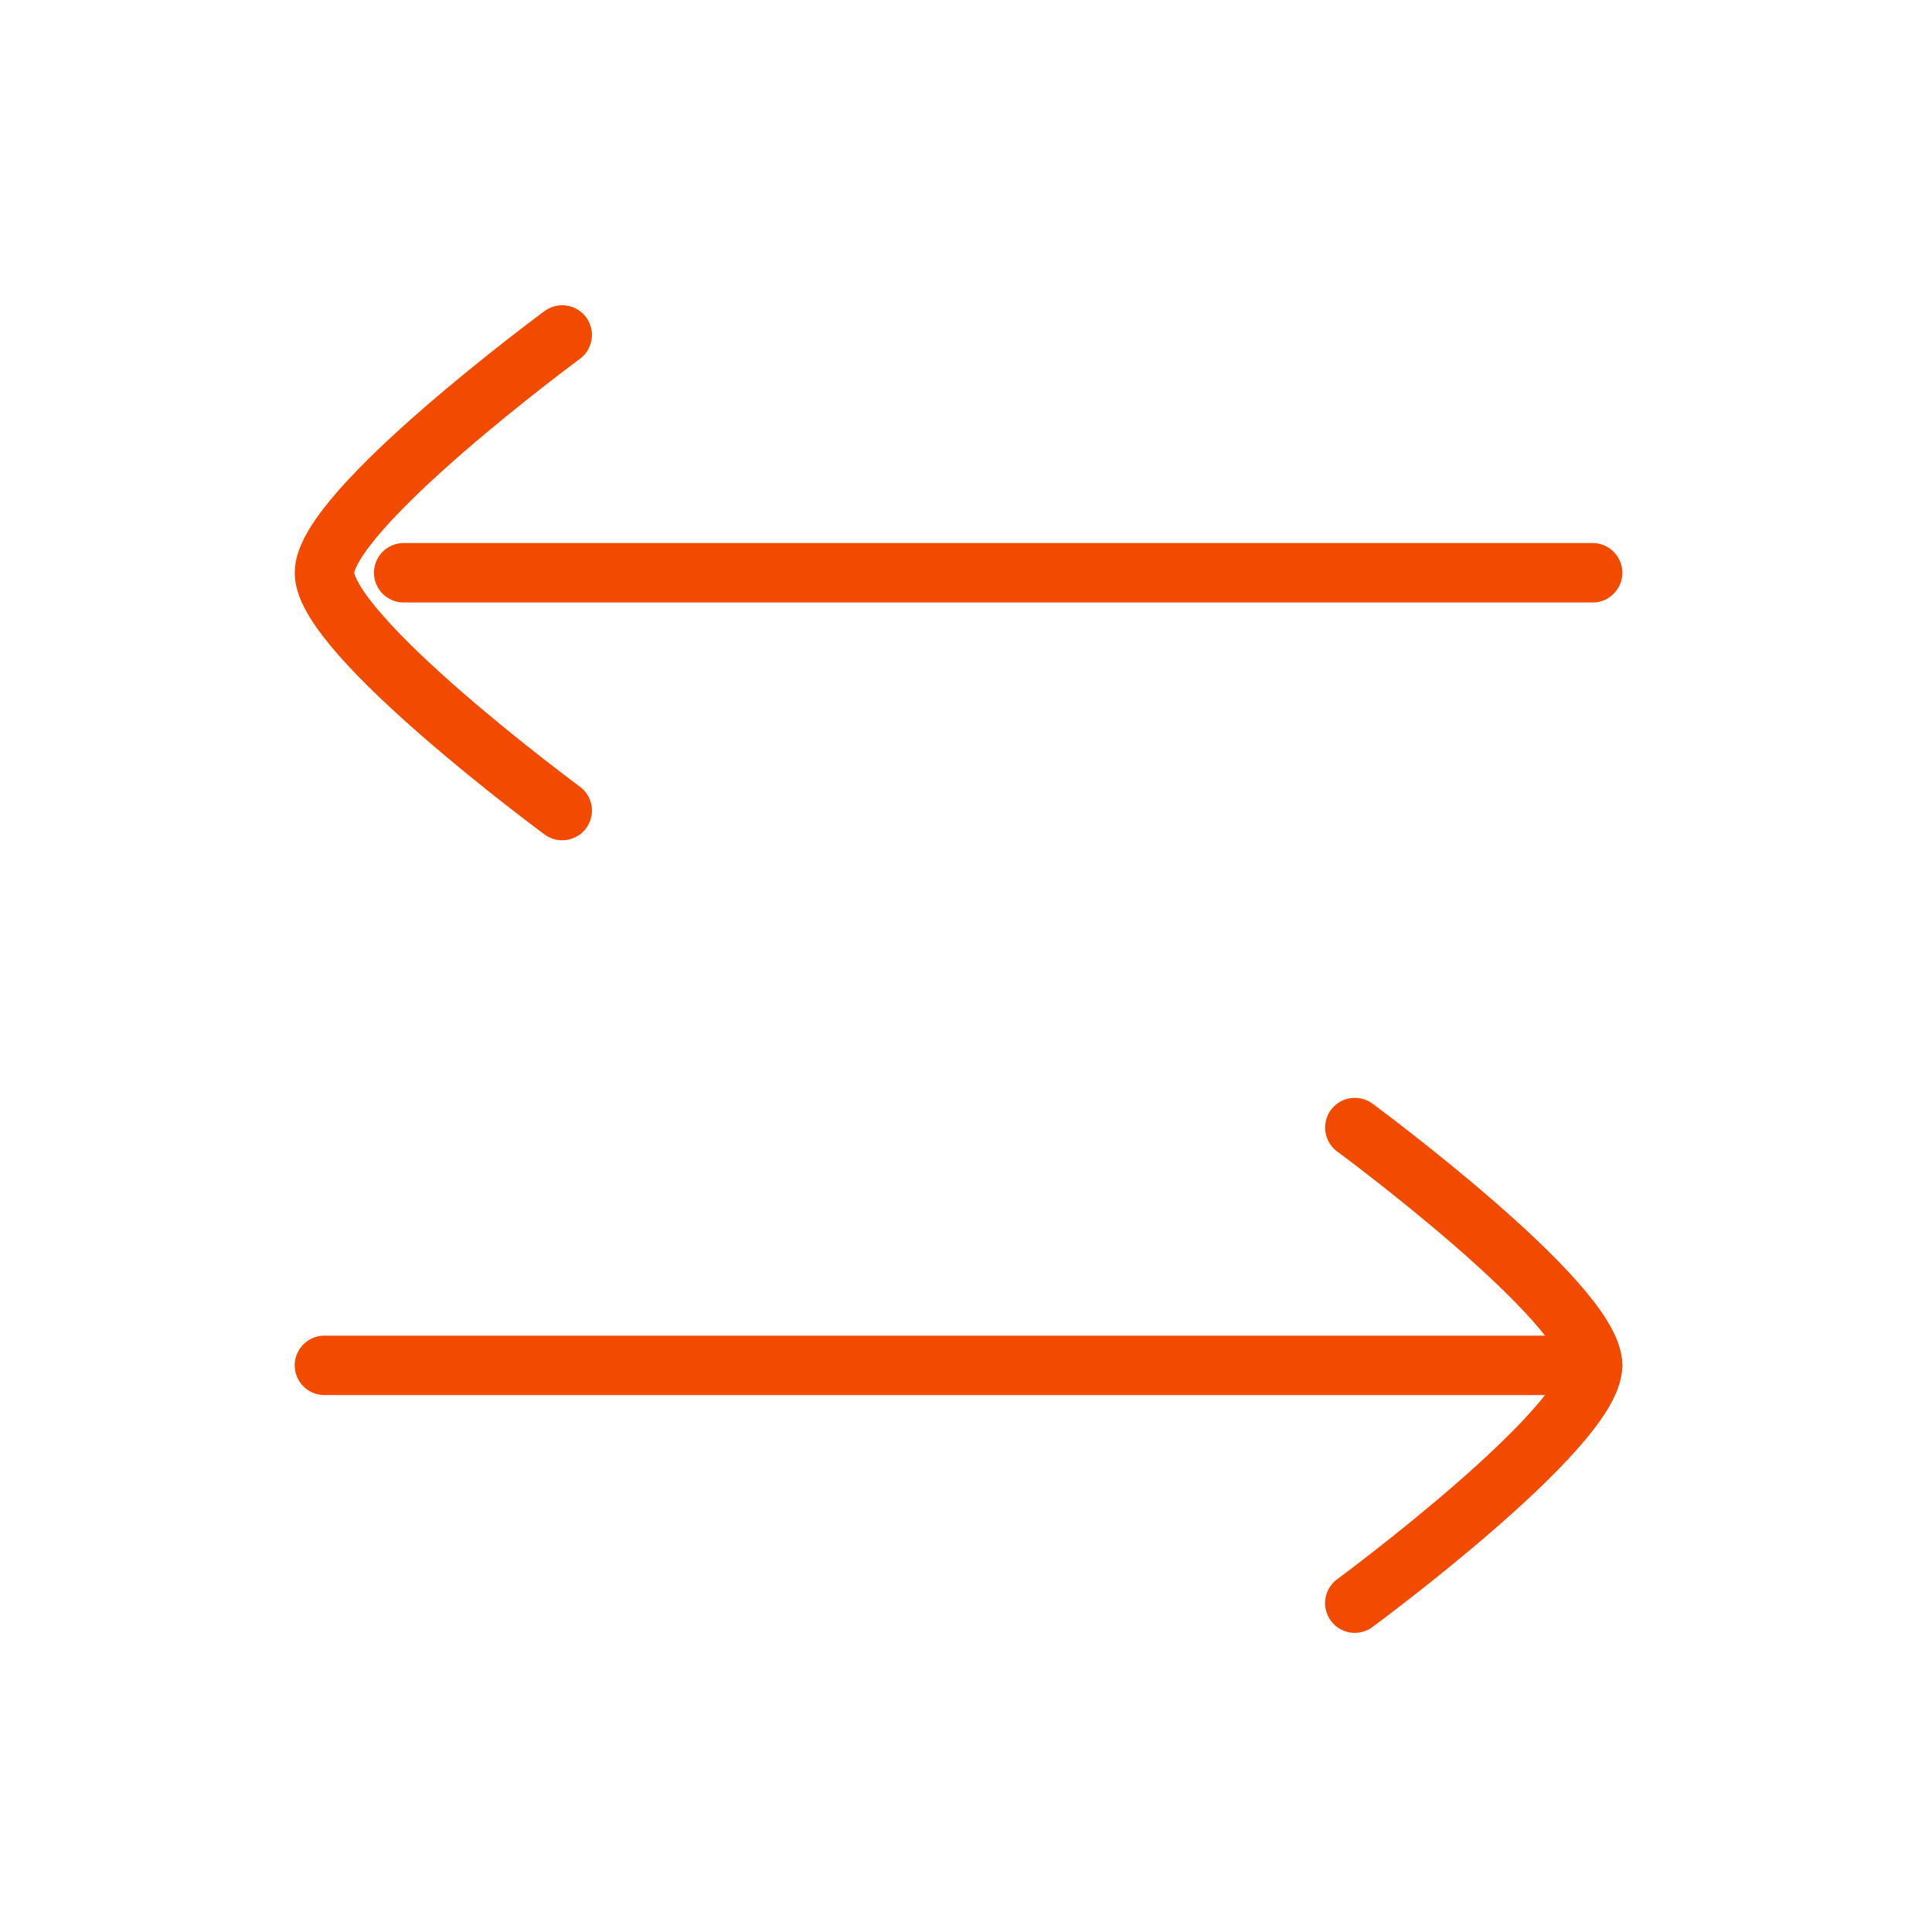 <svg width="65" height="65" viewBox="0 0 65 65" fill="none" xmlns="http://www.w3.org/2000/svg">
<path d="M53.582 45.936H10.915" stroke="#F24B00" stroke-width="2" stroke-linecap="round" stroke-linejoin="round"/>
<path d="M45.582 37.936C45.582 37.936 53.581 43.828 53.581 45.936C53.581 48.045 45.581 53.936 45.581 53.936" stroke="#F24B00" stroke-width="2" stroke-linecap="round" stroke-linejoin="round"/>
<path d="M13.582 19.27H53.582" stroke="#F24B00" stroke-width="2" stroke-linecap="round" stroke-linejoin="round"/>
<path d="M18.915 11.27C18.915 11.27 10.915 17.162 10.915 19.27C10.915 21.378 18.915 27.27 18.915 27.27" stroke="#F24B00" stroke-width="2" stroke-linecap="round" stroke-linejoin="round"/>
</svg>
